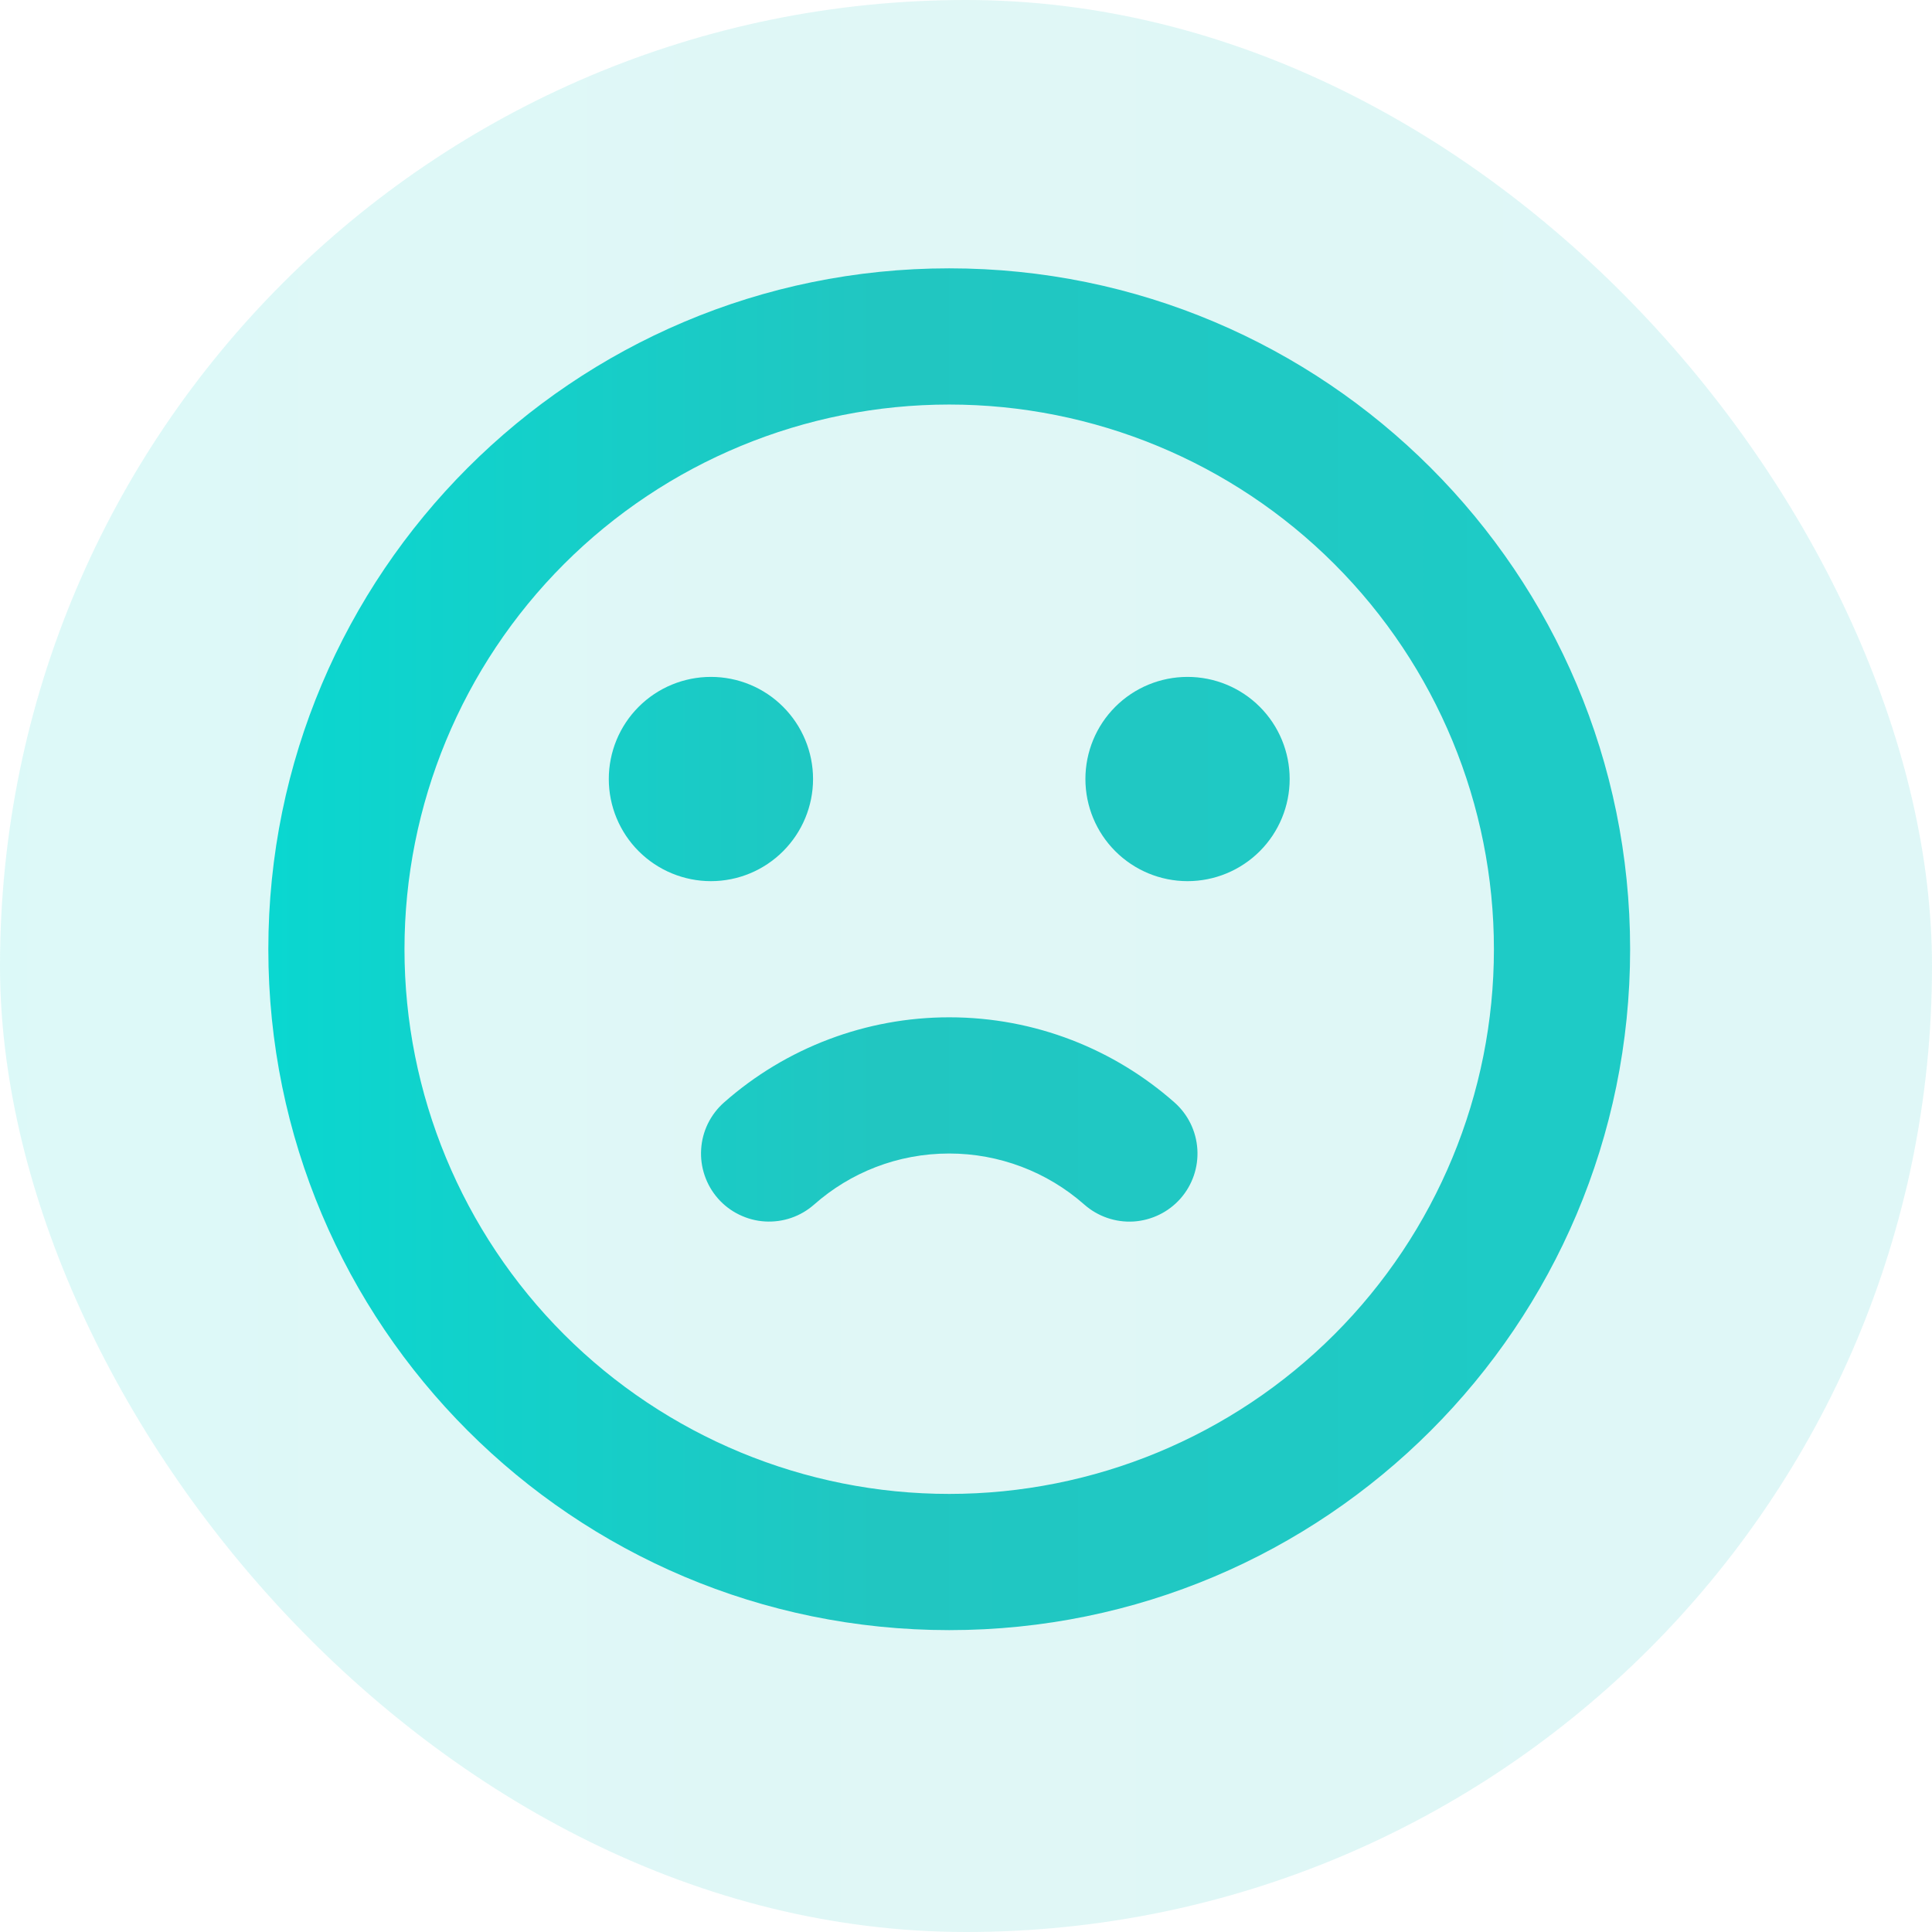 <svg width="36" height="36" viewBox="0 0 36 36" fill="none" xmlns="http://www.w3.org/2000/svg">
<rect width="36" height="36" rx="18" fill="url(#paint0_linear_1649_12)" fill-opacity="0.14"/>
<path fill-rule="evenodd" clip-rule="evenodd" d="M18.44 28.567L18.425 28.569L18.335 28.605L18.31 28.609L18.292 28.605L18.202 28.568C18.188 28.566 18.178 28.568 18.171 28.574L18.166 28.585L18.145 29.021L18.151 29.041L18.164 29.055L18.296 29.13L18.315 29.134L18.33 29.13L18.462 29.055L18.477 29.038L18.482 29.021L18.461 28.586C18.457 28.575 18.451 28.569 18.44 28.567ZM18.775 28.452L18.758 28.454L18.524 28.549L18.512 28.559L18.508 28.57L18.53 29.009L18.537 29.021L18.547 29.029L18.802 29.123C18.818 29.126 18.83 29.124 18.839 29.115L18.844 29.101L18.801 28.474C18.797 28.462 18.788 28.454 18.775 28.452ZM17.868 28.454C17.863 28.451 17.856 28.451 17.85 28.452C17.843 28.453 17.838 28.456 17.834 28.46L17.826 28.474L17.783 29.101C17.784 29.113 17.791 29.121 17.805 29.125L17.824 29.123L18.079 29.028L18.091 29.02L18.095 29.009L18.118 28.57L18.114 28.558L18.102 28.548L17.868 28.454Z" fill="url(#paint1_linear_1649_12)"/>
<path fill-rule="evenodd" clip-rule="evenodd" d="M17.687 5C24.695 5 30.375 10.68 30.375 17.688C30.375 24.695 24.695 30.375 17.687 30.375C10.68 30.375 5 24.695 5 17.688C5 10.68 10.68 5 17.687 5ZM17.687 7.538C14.995 7.538 12.414 8.607 10.51 10.51C8.607 12.414 7.537 14.996 7.537 17.688C7.537 20.379 8.607 22.961 10.51 24.865C12.414 26.768 14.995 27.837 17.687 27.837C20.379 27.837 22.961 26.768 24.864 24.865C26.768 22.961 27.837 20.379 27.837 17.688C27.837 14.996 26.768 12.414 24.864 10.51C22.961 8.607 20.379 7.538 17.687 7.538ZM17.687 18.956C19.295 18.956 20.767 19.556 21.884 20.542C22.137 20.765 22.29 21.079 22.311 21.415C22.332 21.751 22.219 22.081 21.996 22.334C21.773 22.586 21.459 22.739 21.123 22.761C20.787 22.781 20.457 22.668 20.204 22.445C19.509 21.832 18.614 21.494 17.687 21.494C16.722 21.494 15.841 21.852 15.17 22.445C15.045 22.555 14.9 22.64 14.742 22.694C14.585 22.748 14.418 22.77 14.252 22.76C14.085 22.75 13.923 22.706 13.773 22.633C13.623 22.56 13.489 22.458 13.379 22.333C13.269 22.208 13.185 22.063 13.131 21.905C13.077 21.747 13.054 21.581 13.065 21.414C13.075 21.248 13.118 21.085 13.191 20.936C13.265 20.786 13.367 20.652 13.492 20.542C14.65 19.52 16.142 18.956 17.687 18.956ZM13.247 12.613C13.752 12.613 14.236 12.813 14.592 13.17C14.949 13.527 15.15 14.011 15.15 14.516C15.15 15.02 14.949 15.504 14.592 15.861C14.236 16.218 13.752 16.419 13.247 16.419C12.742 16.419 12.258 16.218 11.901 15.861C11.544 15.504 11.344 15.02 11.344 14.516C11.344 14.011 11.544 13.527 11.901 13.17C12.258 12.813 12.742 12.613 13.247 12.613ZM22.128 12.613C22.633 12.613 23.117 12.813 23.474 13.17C23.831 13.527 24.031 14.011 24.031 14.516C24.031 15.02 23.831 15.504 23.474 15.861C23.117 16.218 22.633 16.419 22.128 16.419C21.623 16.419 21.139 16.218 20.782 15.861C20.425 15.504 20.225 15.02 20.225 14.516C20.225 14.011 20.425 13.527 20.782 13.17C21.139 12.813 21.623 12.613 22.128 12.613Z" fill="url(#paint2_linear_1649_12)"/>
<defs>
<linearGradient id="paint0_linear_1649_12" x1="36" y1="18" x2="0" y2="18" gradientUnits="userSpaceOnUse">
<stop offset="0.072" stop-color="#1ECBC6"/>
<stop offset="0.548" stop-color="#21C6C1"/>
<stop offset="1" stop-color="#0AD7D0"/>
</linearGradient>
<linearGradient id="paint1_linear_1649_12" x1="18.844" y1="28.793" x2="17.783" y2="28.793" gradientUnits="userSpaceOnUse">
<stop offset="0.072" stop-color="#1ECBC6"/>
<stop offset="0.548" stop-color="#21C6C1"/>
<stop offset="1" stop-color="#0AD7D0"/>
</linearGradient>
<linearGradient id="paint2_linear_1649_12" x1="30.375" y1="17.688" x2="5" y2="17.688" gradientUnits="userSpaceOnUse">
<stop offset="0.072" stop-color="#1ECBC6"/>
<stop offset="0.548" stop-color="#21C6C1"/>
<stop offset="1" stop-color="#0AD7D0"/>
</linearGradient>
</defs>
</svg>
